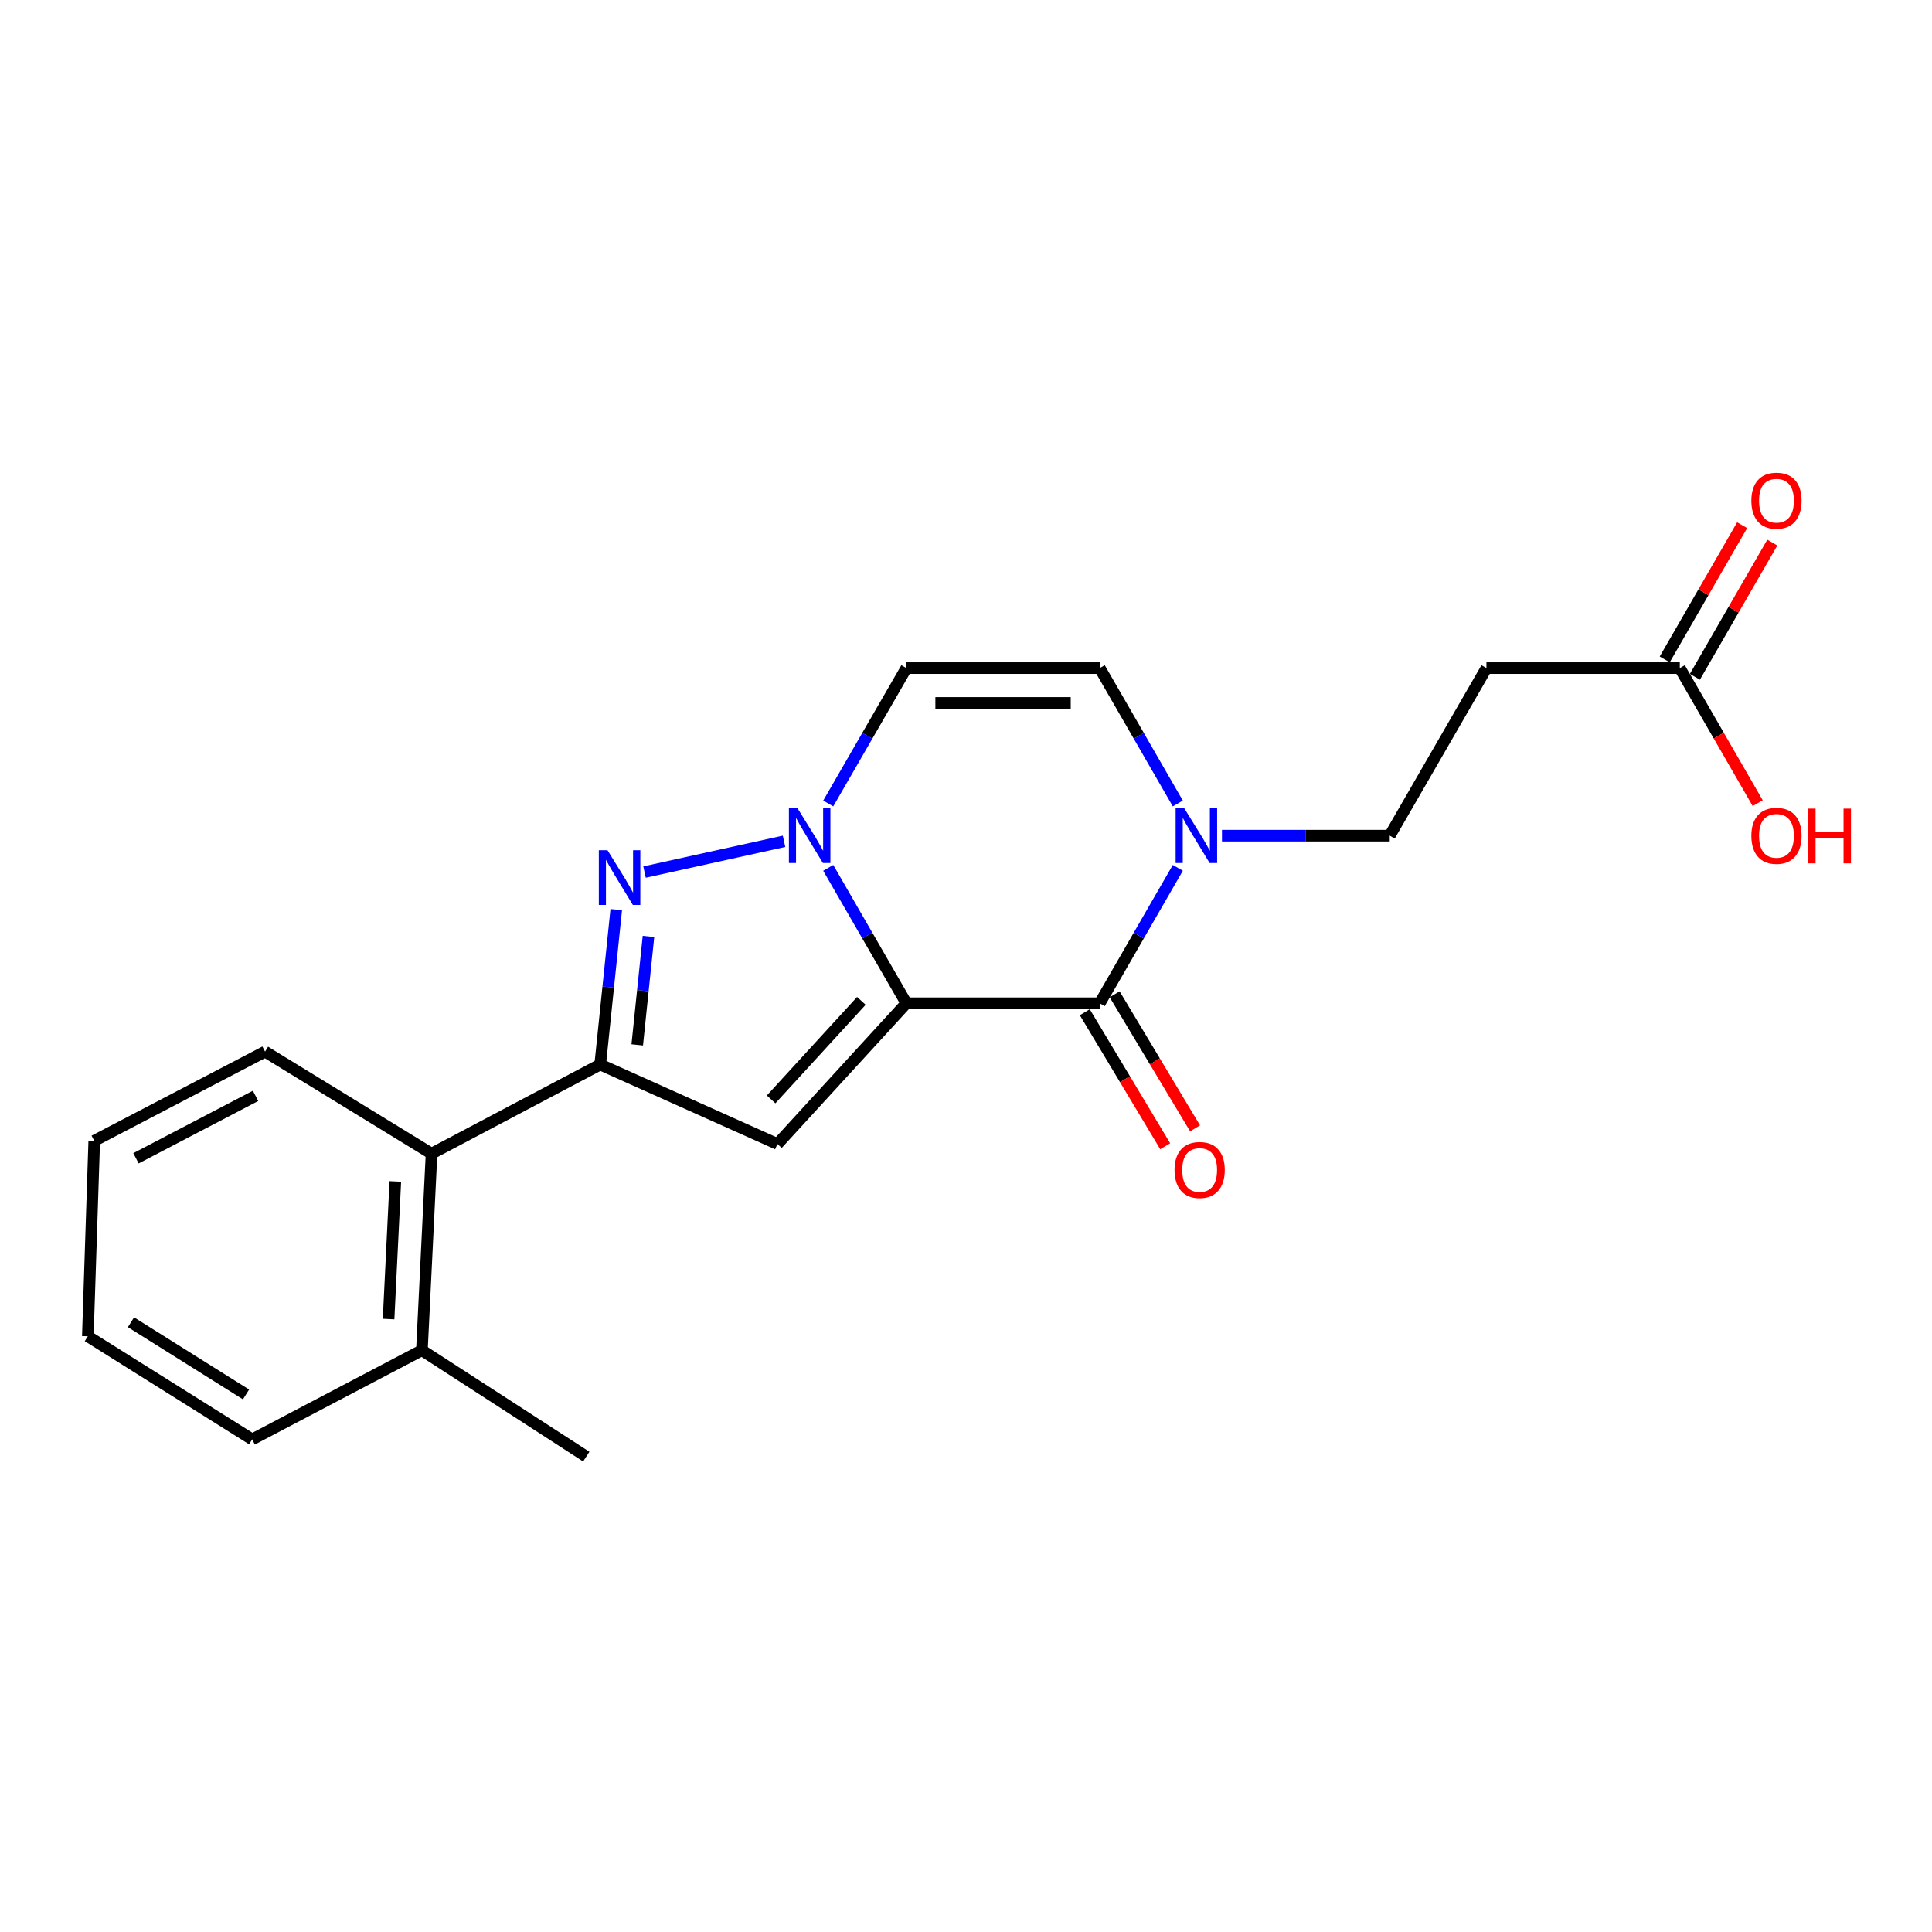 <?xml version='1.0' encoding='iso-8859-1'?>
<svg version='1.1' baseProfile='full'
              xmlns='http://www.w3.org/2000/svg'
                      xmlns:rdkit='http://www.rdkit.org/xml'
                      xmlns:xlink='http://www.w3.org/1999/xlink'
                  xml:space='preserve'
width='1000px' height='1000px' viewBox='0 0 1000 1000'>
<!-- END OF HEADER -->
<rect style='opacity:1.0;fill:#FFFFFF;stroke:none' width='1000' height='1000' x='0' y='0'> </rect>
<path class='bond-0' d='M 469.138,519.294 L 448.916,484.249' style='fill:none;fill-rule:evenodd;stroke:#000000;stroke-width:6px;stroke-linecap:butt;stroke-linejoin:miter;stroke-opacity:1' />
<path class='bond-0' d='M 448.916,484.249 L 428.694,449.205' style='fill:none;fill-rule:evenodd;stroke:#0000FF;stroke-width:6px;stroke-linecap:butt;stroke-linejoin:miter;stroke-opacity:1' />
<path class='bond-1' d='M 469.138,519.294 L 402.409,592.14' style='fill:none;fill-rule:evenodd;stroke:#000000;stroke-width:6px;stroke-linecap:butt;stroke-linejoin:miter;stroke-opacity:1' />
<path class='bond-1' d='M 445.84,518.048 L 399.129,569.041' style='fill:none;fill-rule:evenodd;stroke:#000000;stroke-width:6px;stroke-linecap:butt;stroke-linejoin:miter;stroke-opacity:1' />
<path class='bond-3' d='M 469.138,519.294 L 569.217,519.294' style='fill:none;fill-rule:evenodd;stroke:#000000;stroke-width:6px;stroke-linecap:butt;stroke-linejoin:miter;stroke-opacity:1' />
<path class='bond-2' d='M 405.82,435.463 L 333.611,451.379' style='fill:none;fill-rule:evenodd;stroke:#0000FF;stroke-width:6px;stroke-linecap:butt;stroke-linejoin:miter;stroke-opacity:1' />
<path class='bond-6' d='M 428.696,415.877 L 448.917,380.843' style='fill:none;fill-rule:evenodd;stroke:#0000FF;stroke-width:6px;stroke-linecap:butt;stroke-linejoin:miter;stroke-opacity:1' />
<path class='bond-6' d='M 448.917,380.843 L 469.138,345.808' style='fill:none;fill-rule:evenodd;stroke:#000000;stroke-width:6px;stroke-linecap:butt;stroke-linejoin:miter;stroke-opacity:1' />
<path class='bond-4' d='M 402.409,592.14 L 310.66,550.992' style='fill:none;fill-rule:evenodd;stroke:#000000;stroke-width:6px;stroke-linecap:butt;stroke-linejoin:miter;stroke-opacity:1' />
<path class='bond-21' d='M 318.971,470.819 L 314.815,510.905' style='fill:none;fill-rule:evenodd;stroke:#0000FF;stroke-width:6px;stroke-linecap:butt;stroke-linejoin:miter;stroke-opacity:1' />
<path class='bond-21' d='M 314.815,510.905 L 310.66,550.992' style='fill:none;fill-rule:evenodd;stroke:#000000;stroke-width:6px;stroke-linecap:butt;stroke-linejoin:miter;stroke-opacity:1' />
<path class='bond-21' d='M 335.65,484.703 L 332.741,512.764' style='fill:none;fill-rule:evenodd;stroke:#0000FF;stroke-width:6px;stroke-linecap:butt;stroke-linejoin:miter;stroke-opacity:1' />
<path class='bond-21' d='M 332.741,512.764 L 329.832,540.824' style='fill:none;fill-rule:evenodd;stroke:#000000;stroke-width:6px;stroke-linecap:butt;stroke-linejoin:miter;stroke-opacity:1' />
<path class='bond-5' d='M 569.217,519.294 L 589.427,484.249' style='fill:none;fill-rule:evenodd;stroke:#000000;stroke-width:6px;stroke-linecap:butt;stroke-linejoin:miter;stroke-opacity:1' />
<path class='bond-5' d='M 589.427,484.249 L 609.636,449.204' style='fill:none;fill-rule:evenodd;stroke:#0000FF;stroke-width:6px;stroke-linecap:butt;stroke-linejoin:miter;stroke-opacity:1' />
<path class='bond-12' d='M 561.49,523.93 L 582.301,558.614' style='fill:none;fill-rule:evenodd;stroke:#000000;stroke-width:6px;stroke-linecap:butt;stroke-linejoin:miter;stroke-opacity:1' />
<path class='bond-12' d='M 582.301,558.614 L 603.112,593.299' style='fill:none;fill-rule:evenodd;stroke:#FF0000;stroke-width:6px;stroke-linecap:butt;stroke-linejoin:miter;stroke-opacity:1' />
<path class='bond-12' d='M 576.943,514.658 L 597.754,549.343' style='fill:none;fill-rule:evenodd;stroke:#000000;stroke-width:6px;stroke-linecap:butt;stroke-linejoin:miter;stroke-opacity:1' />
<path class='bond-12' d='M 597.754,549.343 L 618.565,584.027' style='fill:none;fill-rule:evenodd;stroke:#FF0000;stroke-width:6px;stroke-linecap:butt;stroke-linejoin:miter;stroke-opacity:1' />
<path class='bond-8' d='M 310.66,550.992 L 223.366,597.126' style='fill:none;fill-rule:evenodd;stroke:#000000;stroke-width:6px;stroke-linecap:butt;stroke-linejoin:miter;stroke-opacity:1' />
<path class='bond-7' d='M 609.634,415.878 L 589.426,380.843' style='fill:none;fill-rule:evenodd;stroke:#0000FF;stroke-width:6px;stroke-linecap:butt;stroke-linejoin:miter;stroke-opacity:1' />
<path class='bond-7' d='M 589.426,380.843 L 569.217,345.808' style='fill:none;fill-rule:evenodd;stroke:#000000;stroke-width:6px;stroke-linecap:butt;stroke-linejoin:miter;stroke-opacity:1' />
<path class='bond-11' d='M 632.488,432.541 L 675.907,432.541' style='fill:none;fill-rule:evenodd;stroke:#0000FF;stroke-width:6px;stroke-linecap:butt;stroke-linejoin:miter;stroke-opacity:1' />
<path class='bond-11' d='M 675.907,432.541 L 719.325,432.541' style='fill:none;fill-rule:evenodd;stroke:#000000;stroke-width:6px;stroke-linecap:butt;stroke-linejoin:miter;stroke-opacity:1' />
<path class='bond-22' d='M 469.138,345.808 L 569.217,345.808' style='fill:none;fill-rule:evenodd;stroke:#000000;stroke-width:6px;stroke-linecap:butt;stroke-linejoin:miter;stroke-opacity:1' />
<path class='bond-22' d='M 484.15,363.829 L 554.205,363.829' style='fill:none;fill-rule:evenodd;stroke:#000000;stroke-width:6px;stroke-linecap:butt;stroke-linejoin:miter;stroke-opacity:1' />
<path class='bond-14' d='M 223.366,597.126 L 218.38,698.897' style='fill:none;fill-rule:evenodd;stroke:#000000;stroke-width:6px;stroke-linecap:butt;stroke-linejoin:miter;stroke-opacity:1' />
<path class='bond-14' d='M 204.618,611.51 L 201.128,682.75' style='fill:none;fill-rule:evenodd;stroke:#000000;stroke-width:6px;stroke-linecap:butt;stroke-linejoin:miter;stroke-opacity:1' />
<path class='bond-16' d='M 223.366,597.126 L 137.194,544.314' style='fill:none;fill-rule:evenodd;stroke:#000000;stroke-width:6px;stroke-linecap:butt;stroke-linejoin:miter;stroke-opacity:1' />
<path class='bond-9' d='M 769.385,345.808 L 719.325,432.541' style='fill:none;fill-rule:evenodd;stroke:#000000;stroke-width:6px;stroke-linecap:butt;stroke-linejoin:miter;stroke-opacity:1' />
<path class='bond-10' d='M 769.385,345.808 L 869.463,345.808' style='fill:none;fill-rule:evenodd;stroke:#000000;stroke-width:6px;stroke-linecap:butt;stroke-linejoin:miter;stroke-opacity:1' />
<path class='bond-13' d='M 877.269,350.31 L 897.305,315.575' style='fill:none;fill-rule:evenodd;stroke:#000000;stroke-width:6px;stroke-linecap:butt;stroke-linejoin:miter;stroke-opacity:1' />
<path class='bond-13' d='M 897.305,315.575 L 917.34,280.84' style='fill:none;fill-rule:evenodd;stroke:#FF0000;stroke-width:6px;stroke-linecap:butt;stroke-linejoin:miter;stroke-opacity:1' />
<path class='bond-13' d='M 861.658,341.306 L 881.694,306.571' style='fill:none;fill-rule:evenodd;stroke:#000000;stroke-width:6px;stroke-linecap:butt;stroke-linejoin:miter;stroke-opacity:1' />
<path class='bond-13' d='M 881.694,306.571 L 901.73,271.836' style='fill:none;fill-rule:evenodd;stroke:#FF0000;stroke-width:6px;stroke-linecap:butt;stroke-linejoin:miter;stroke-opacity:1' />
<path class='bond-15' d='M 869.463,345.808 L 889.626,380.763' style='fill:none;fill-rule:evenodd;stroke:#000000;stroke-width:6px;stroke-linecap:butt;stroke-linejoin:miter;stroke-opacity:1' />
<path class='bond-15' d='M 889.626,380.763 L 909.789,415.718' style='fill:none;fill-rule:evenodd;stroke:#FF0000;stroke-width:6px;stroke-linecap:butt;stroke-linejoin:miter;stroke-opacity:1' />
<path class='bond-17' d='M 218.38,698.897 L 303.451,753.943' style='fill:none;fill-rule:evenodd;stroke:#000000;stroke-width:6px;stroke-linecap:butt;stroke-linejoin:miter;stroke-opacity:1' />
<path class='bond-18' d='M 218.38,698.897 L 130.526,745.042' style='fill:none;fill-rule:evenodd;stroke:#000000;stroke-width:6px;stroke-linecap:butt;stroke-linejoin:miter;stroke-opacity:1' />
<path class='bond-19' d='M 137.194,544.314 L 48.779,590.478' style='fill:none;fill-rule:evenodd;stroke:#000000;stroke-width:6px;stroke-linecap:butt;stroke-linejoin:miter;stroke-opacity:1' />
<path class='bond-19' d='M 132.272,567.213 L 70.382,599.529' style='fill:none;fill-rule:evenodd;stroke:#000000;stroke-width:6px;stroke-linecap:butt;stroke-linejoin:miter;stroke-opacity:1' />
<path class='bond-23' d='M 130.526,745.042 L 45.455,691.659' style='fill:none;fill-rule:evenodd;stroke:#000000;stroke-width:6px;stroke-linecap:butt;stroke-linejoin:miter;stroke-opacity:1' />
<path class='bond-23' d='M 127.344,721.77 L 67.794,684.401' style='fill:none;fill-rule:evenodd;stroke:#000000;stroke-width:6px;stroke-linecap:butt;stroke-linejoin:miter;stroke-opacity:1' />
<path class='bond-20' d='M 48.779,590.478 L 45.455,691.659' style='fill:none;fill-rule:evenodd;stroke:#000000;stroke-width:6px;stroke-linecap:butt;stroke-linejoin:miter;stroke-opacity:1' />
<path  class='atom-1' d='M 412.818 418.381
L 422.098 433.381
Q 423.018 434.861, 424.498 437.541
Q 425.978 440.221, 426.058 440.381
L 426.058 418.381
L 429.818 418.381
L 429.818 446.701
L 425.938 446.701
L 415.978 430.301
Q 414.818 428.381, 413.578 426.181
Q 412.378 423.981, 412.018 423.301
L 412.018 446.701
L 408.338 446.701
L 408.338 418.381
L 412.818 418.381
' fill='#0000FF'/>
<path  class='atom-3' d='M 314.432 440.067
L 323.712 455.067
Q 324.632 456.547, 326.112 459.227
Q 327.592 461.907, 327.672 462.067
L 327.672 440.067
L 331.432 440.067
L 331.432 468.387
L 327.552 468.387
L 317.592 451.987
Q 316.432 450.067, 315.192 447.867
Q 313.992 445.667, 313.632 444.987
L 313.632 468.387
L 309.952 468.387
L 309.952 440.067
L 314.432 440.067
' fill='#0000FF'/>
<path  class='atom-6' d='M 612.986 418.381
L 622.266 433.381
Q 623.186 434.861, 624.666 437.541
Q 626.146 440.221, 626.226 440.381
L 626.226 418.381
L 629.986 418.381
L 629.986 446.701
L 626.106 446.701
L 616.146 430.301
Q 614.986 428.381, 613.746 426.181
Q 612.546 423.981, 612.186 423.301
L 612.186 446.701
L 608.506 446.701
L 608.506 418.381
L 612.986 418.381
' fill='#0000FF'/>
<path  class='atom-13' d='M 607.938 605.576
Q 607.938 598.776, 611.298 594.976
Q 614.658 591.176, 620.938 591.176
Q 627.218 591.176, 630.578 594.976
Q 633.938 598.776, 633.938 605.576
Q 633.938 612.456, 630.538 616.376
Q 627.138 620.256, 620.938 620.256
Q 614.698 620.256, 611.298 616.376
Q 607.938 612.496, 607.938 605.576
M 620.938 617.056
Q 625.258 617.056, 627.578 614.176
Q 629.938 611.256, 629.938 605.576
Q 629.938 600.016, 627.578 597.216
Q 625.258 594.376, 620.938 594.376
Q 616.618 594.376, 614.258 597.176
Q 611.938 599.976, 611.938 605.576
Q 611.938 611.296, 614.258 614.176
Q 616.618 617.056, 620.938 617.056
' fill='#FF0000'/>
<path  class='atom-14' d='M 906.493 259.155
Q 906.493 252.355, 909.853 248.555
Q 913.213 244.755, 919.493 244.755
Q 925.773 244.755, 929.133 248.555
Q 932.493 252.355, 932.493 259.155
Q 932.493 266.035, 929.093 269.955
Q 925.693 273.835, 919.493 273.835
Q 913.253 273.835, 909.853 269.955
Q 906.493 266.075, 906.493 259.155
M 919.493 270.635
Q 923.813 270.635, 926.133 267.755
Q 928.493 264.835, 928.493 259.155
Q 928.493 253.595, 926.133 250.795
Q 923.813 247.955, 919.493 247.955
Q 915.173 247.955, 912.813 250.755
Q 910.493 253.555, 910.493 259.155
Q 910.493 264.875, 912.813 267.755
Q 915.173 270.635, 919.493 270.635
' fill='#FF0000'/>
<path  class='atom-16' d='M 906.493 432.621
Q 906.493 425.821, 909.853 422.021
Q 913.213 418.221, 919.493 418.221
Q 925.773 418.221, 929.133 422.021
Q 932.493 425.821, 932.493 432.621
Q 932.493 439.501, 929.093 443.421
Q 925.693 447.301, 919.493 447.301
Q 913.253 447.301, 909.853 443.421
Q 906.493 439.541, 906.493 432.621
M 919.493 444.101
Q 923.813 444.101, 926.133 441.221
Q 928.493 438.301, 928.493 432.621
Q 928.493 427.061, 926.133 424.261
Q 923.813 421.421, 919.493 421.421
Q 915.173 421.421, 912.813 424.221
Q 910.493 427.021, 910.493 432.621
Q 910.493 438.341, 912.813 441.221
Q 915.173 444.101, 919.493 444.101
' fill='#FF0000'/>
<path  class='atom-16' d='M 935.893 418.541
L 939.733 418.541
L 939.733 430.581
L 954.213 430.581
L 954.213 418.541
L 958.053 418.541
L 958.053 446.861
L 954.213 446.861
L 954.213 433.781
L 939.733 433.781
L 939.733 446.861
L 935.893 446.861
L 935.893 418.541
' fill='#FF0000'/>
</svg>
